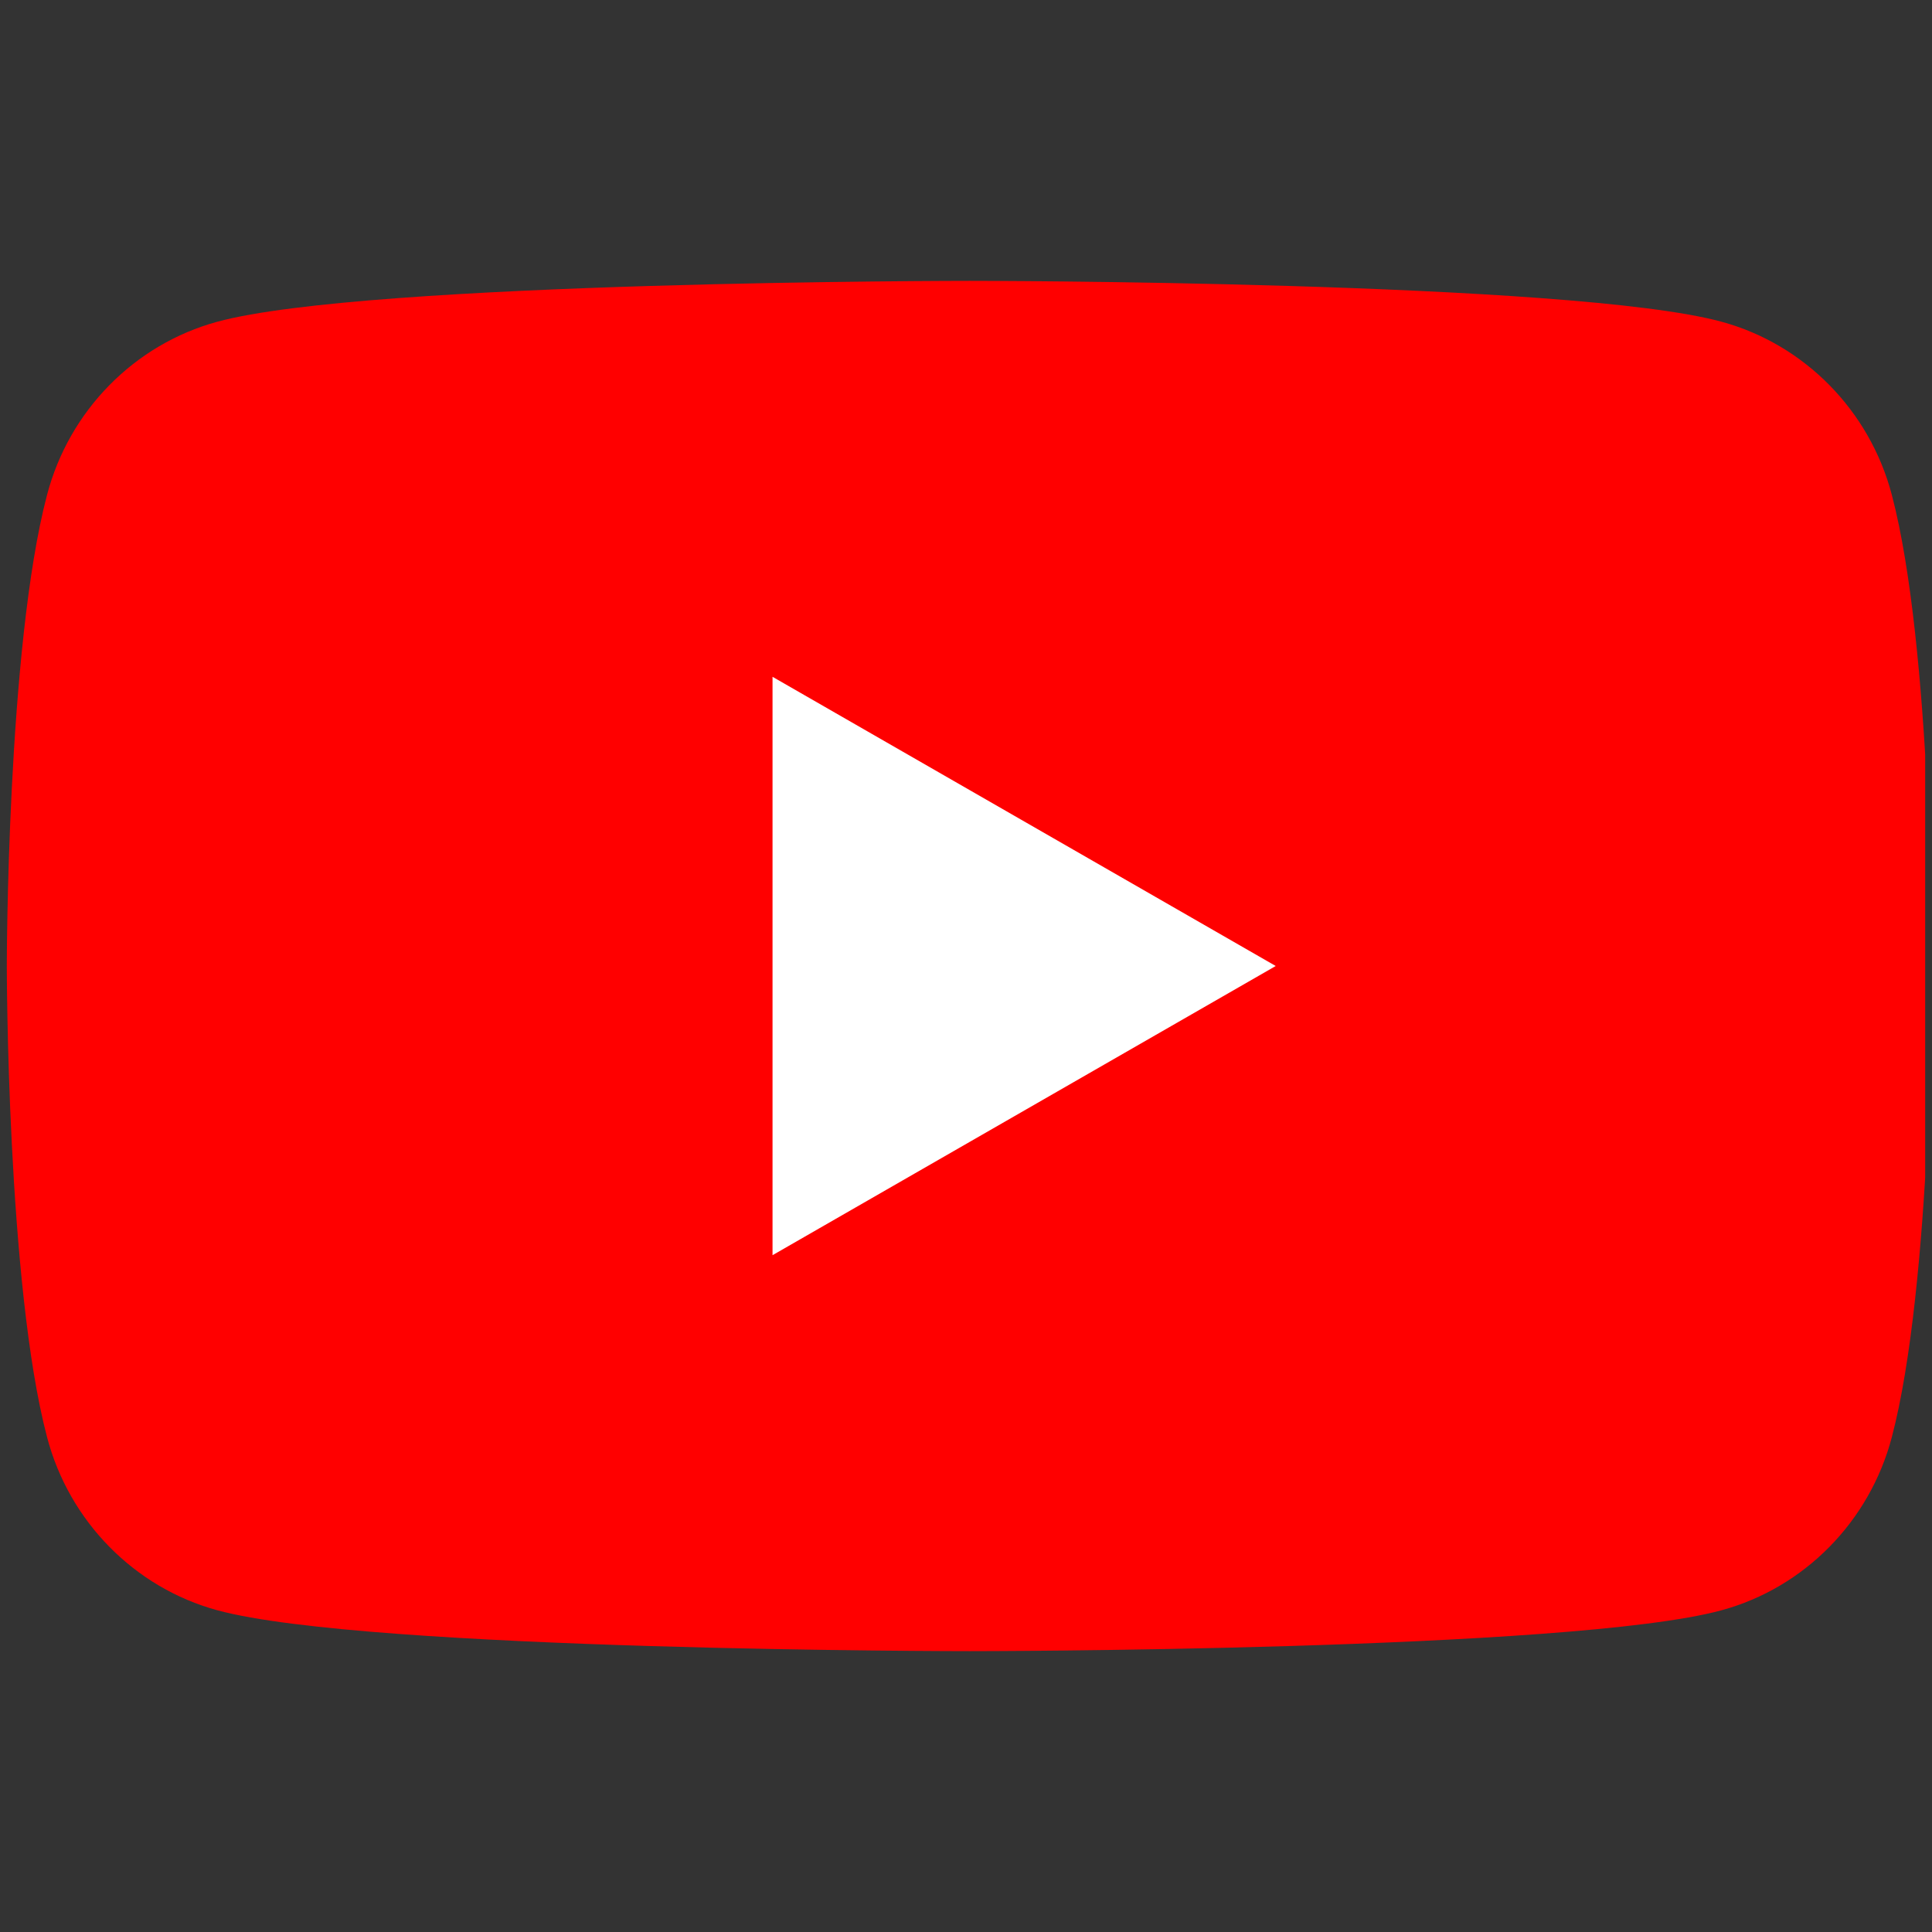 <?xml version="1.0" encoding="UTF-8"?> <svg xmlns="http://www.w3.org/2000/svg" width="86" height="86" viewBox="0 0 86 86" fill="none"><rect x="0" y="0" width="86" height="86" fill="#333333" stroke="none"/><g clip-path="url(#clip0_7135_22351)"><path d="M84.211 22.026C83.227 18.277 80.32 15.326 76.634 14.322C69.954 12.502 43.153 12.502 43.153 12.502C43.153 12.502 16.352 12.502 9.672 14.322C5.986 15.326 3.079 18.277 2.095 22.026C0.303 28.823 0.303 43 0.303 43C0.303 43 0.303 57.176 2.095 63.974C3.079 67.723 5.986 70.674 9.672 71.678C16.357 73.498 43.153 73.498 43.153 73.498C43.153 73.498 69.954 73.498 76.634 71.678C80.32 70.674 83.227 67.723 84.211 63.974C86.003 57.181 86.003 43 86.003 43C86.003 43 86.003 28.823 84.211 22.026Z" fill="#FF0000"></path><path d="M34.388 55.873L56.787 43L34.388 30.127V55.873Z" fill="white"></path></g><defs><clipPath id="clip0_7135_22351"><rect width="85.393" height="85.393" fill="white" transform="translate(0.303 0.303)"></rect></clipPath></defs></svg> 